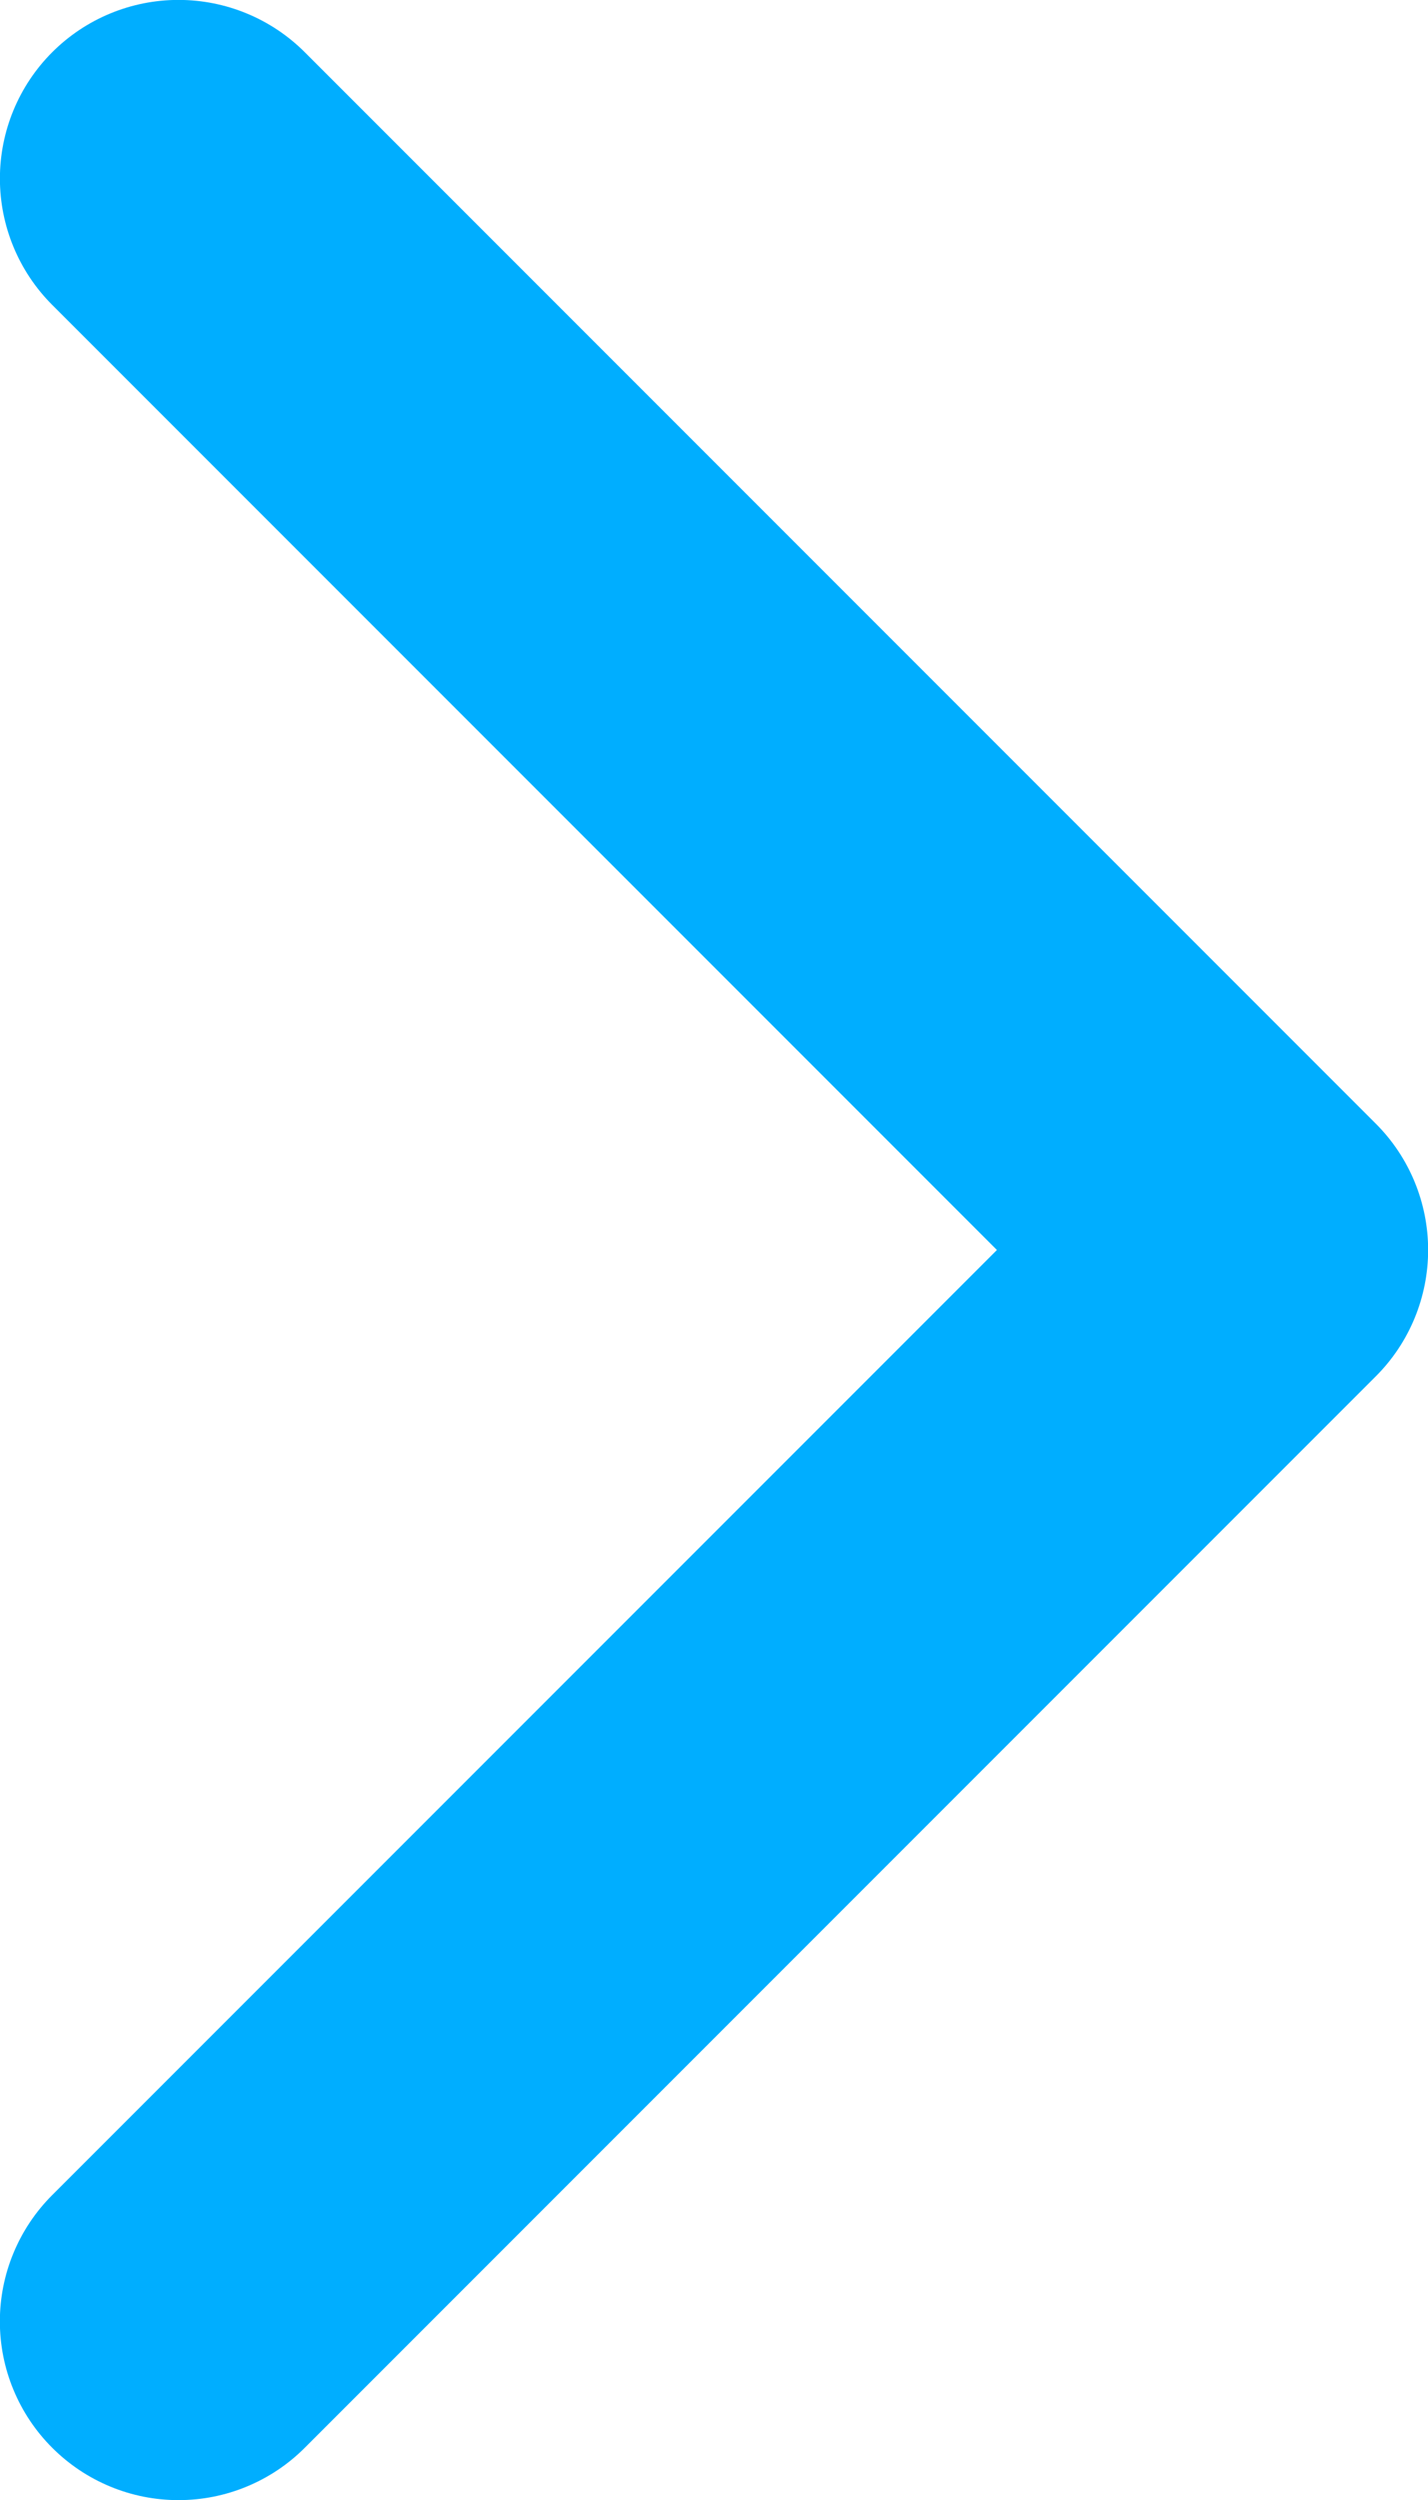 <svg width="32" height="56" viewBox="0 0 32 56" fill="none" xmlns="http://www.w3.org/2000/svg">
<g clip-path="url(#clip0_1_9)">
<path d="M1.17 54.83C1.542 55.202 1.983 55.497 2.468 55.698C2.954 55.9 3.474 56.003 4 56.003C4.526 56.003 5.046 55.9 5.532 55.698C6.017 55.497 6.459 55.202 6.83 54.83L30.83 30.83C31.202 30.459 31.497 30.017 31.698 29.532C31.899 29.046 32.003 28.526 32.003 28C32.003 27.474 31.899 26.954 31.698 26.468C31.497 25.983 31.202 25.541 30.83 25.17L6.83 1.17C6.079 0.419 5.061 -0.002 4 -0.002C2.939 -0.002 1.921 0.419 1.17 1.17C0.419 1.921 -0.002 2.939 -0.002 4C-0.002 5.061 0.419 6.079 1.17 6.83L22.34 28L1.17 49.17C0.798 49.541 0.503 49.983 0.302 50.468C0.1 50.954 -0.003 51.474 -0.003 52C-0.003 52.526 0.1 53.046 0.302 53.532C0.503 54.017 0.798 54.459 1.17 54.83Z" fill="#00AEFF"/>
</g>
<defs>
<clipPath id="clip0_1_9">
<rect width="32" height="56" fill="white"/>
</clipPath>
</defs>
</svg>
